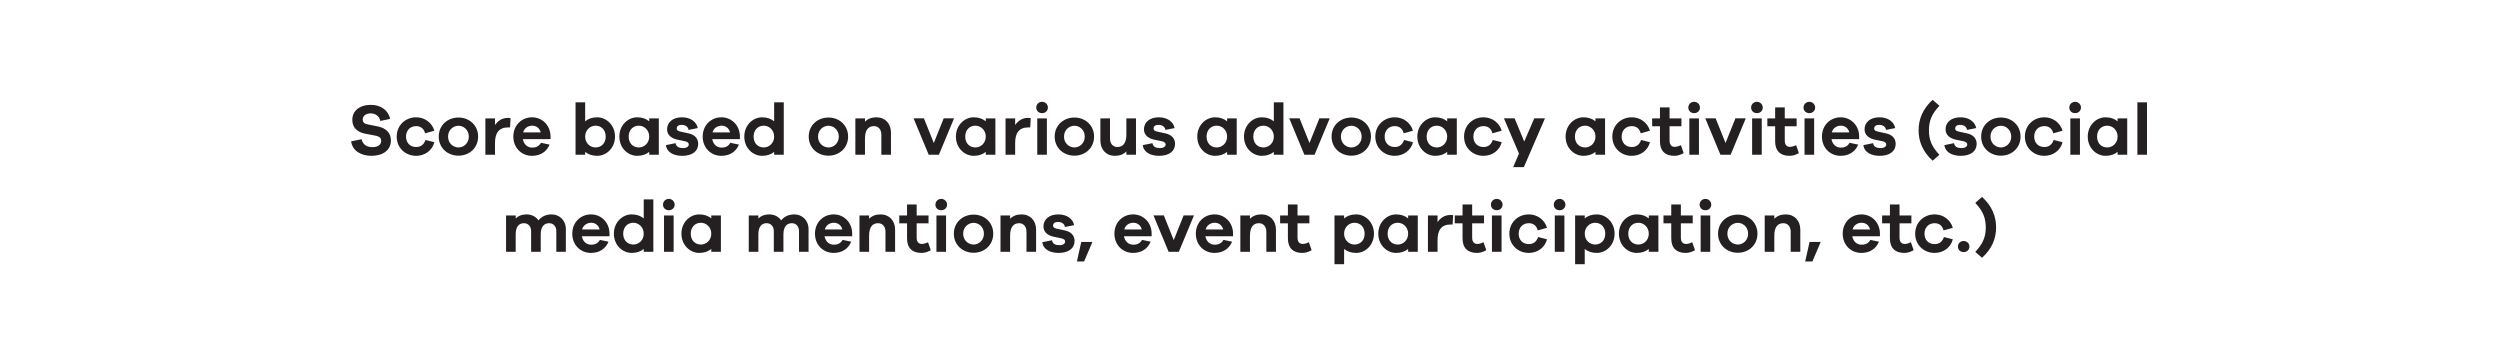<?xml version="1.0" encoding="UTF-8"?> <svg xmlns="http://www.w3.org/2000/svg" width="824" height="118" viewBox="0 0 824 118" fill="none"><path d="M122.244 34.56C125.508 34.56 127.98 36.336 128.604 39.192L125.34 39.864C125.1 38.352 123.78 37.368 122.172 37.368C120.54 37.368 119.556 38.28 119.556 39.36C119.556 40.176 119.916 40.752 121.164 40.992L124.62 41.688C127.236 42.24 128.844 43.8 128.844 46.296C128.844 49.416 126.276 51.36 122.46 51.36C119.1 51.36 116.148 49.8 115.74 46.584L119.172 45.888C119.604 47.712 120.948 48.504 122.772 48.504C124.644 48.504 125.628 47.616 125.628 46.464C125.628 45.552 125.196 45 123.756 44.712L120.348 44.064C118.428 43.656 116.124 42.6 116.124 39.456C116.124 36.576 118.476 34.56 122.244 34.56ZM137.163 48.456C138.555 48.456 139.683 47.784 140.235 46.128L143.163 46.872C142.491 49.608 140.019 51.36 137.163 51.36C133.659 51.36 130.755 48.792 130.755 45.024C130.755 41.256 133.659 38.664 137.163 38.664C139.947 38.664 142.371 40.392 143.163 43.08L140.115 43.944C139.683 42.264 138.555 41.568 137.163 41.568C135.171 41.568 133.827 42.984 133.827 45.024C133.827 47.088 135.171 48.456 137.163 48.456ZM151.135 38.736C154.639 38.736 157.591 41.256 157.591 45.024C157.591 48.792 154.639 51.312 151.135 51.312C147.559 51.312 144.607 48.792 144.607 45.024C144.607 41.256 147.559 38.736 151.135 38.736ZM151.135 48.6C152.791 48.6 154.519 47.256 154.519 45.024C154.519 42.792 152.791 41.448 151.135 41.448C149.407 41.448 147.679 42.792 147.679 45.024C147.679 47.256 149.407 48.6 151.135 48.6ZM167.445 38.856C167.757 38.856 167.997 38.856 168.285 38.952L168.117 42H167.421C164.493 42 163.149 43.8 163.149 47.136V51H159.981V39.024H163.149V41.208C164.109 39.816 165.501 38.856 167.445 38.856ZM181.457 44.784V45.864H172.337C172.649 47.592 173.873 48.648 175.337 48.648C176.273 48.648 177.449 48.528 178.313 47.064L181.145 47.664C180.089 50.16 177.953 51.36 175.337 51.36C171.953 51.36 169.193 48.792 169.193 45.024C169.193 41.256 171.953 38.664 175.385 38.664C178.577 38.664 181.337 41.136 181.457 44.784ZM175.385 41.424C174.185 41.424 172.817 42.144 172.433 43.632H178.217C177.809 42.096 176.657 41.424 175.385 41.424ZM196.828 38.664C199.876 38.664 202.708 41.256 202.708 45.024C202.708 48.792 199.876 51.36 196.828 51.36C195.196 51.36 193.876 50.88 192.868 50.064V51H189.7V33.72H192.868V39.984C193.876 39.144 195.196 38.664 196.828 38.664ZM196.276 48.6C198.196 48.6 199.636 47.232 199.636 45.024C199.636 42.816 198.196 41.424 196.276 41.424C194.572 41.424 192.868 42.816 192.868 45.024C192.868 47.232 194.572 48.6 196.276 48.6ZM217.146 39.024V51H213.978V50.064C212.97 50.88 211.65 51.36 210.018 51.36C206.97 51.36 204.138 48.792 204.138 45.024C204.138 41.256 206.97 38.664 210.018 38.664C211.65 38.664 212.97 39.144 213.978 39.984V39.024H217.146ZM210.57 48.6C212.274 48.6 213.978 47.232 213.978 45.024C213.978 42.816 212.274 41.424 210.57 41.424C208.65 41.424 207.21 42.816 207.21 45.024C207.21 47.232 208.65 48.6 210.57 48.6ZM219.488 47.832L222.68 47.184C222.848 48.408 223.904 48.816 225.152 48.816C226.328 48.816 227.024 48.288 227.024 47.616C227.024 47.184 226.736 46.752 225.704 46.536L223.256 46.032C221.096 45.576 219.872 44.352 219.872 42.624C219.872 40.32 221.744 38.664 224.768 38.664C227.6 38.664 229.568 40.128 229.976 42.216L226.952 42.816C226.832 41.856 225.992 41.16 224.672 41.16C223.4 41.16 223.04 41.784 223.04 42.336C223.04 42.72 223.184 43.128 224.12 43.344L226.976 43.968C229.088 44.424 230.12 45.744 230.12 47.352C230.12 49.992 227.984 51.36 224.864 51.36C222.224 51.36 219.8 50.328 219.488 47.832ZM243.871 44.784V45.864H234.751C235.063 47.592 236.287 48.648 237.751 48.648C238.687 48.648 239.863 48.528 240.727 47.064L243.559 47.664C242.503 50.16 240.367 51.36 237.751 51.36C234.367 51.36 231.607 48.792 231.607 45.024C231.607 41.256 234.367 38.664 237.799 38.664C240.991 38.664 243.751 41.136 243.871 44.784ZM237.799 41.424C236.599 41.424 235.231 42.144 234.847 43.632H240.631C240.223 42.096 239.071 41.424 237.799 41.424ZM258.326 33.72V51H255.158V50.064C254.15 50.88 252.83 51.36 251.198 51.36C248.15 51.36 245.318 48.792 245.318 45.024C245.318 41.256 248.15 38.664 251.198 38.664C252.83 38.664 254.15 39.144 255.158 39.984V33.72H258.326ZM251.75 48.6C253.454 48.6 255.158 47.232 255.158 45.024C255.158 42.816 253.454 41.424 251.75 41.424C249.83 41.424 248.39 42.816 248.39 45.024C248.39 47.232 249.83 48.6 251.75 48.6ZM273.08 38.736C276.584 38.736 279.536 41.256 279.536 45.024C279.536 48.792 276.584 51.312 273.08 51.312C269.504 51.312 266.552 48.792 266.552 45.024C266.552 41.256 269.504 38.736 273.08 38.736ZM273.08 48.6C274.736 48.6 276.464 47.256 276.464 45.024C276.464 42.792 274.736 41.448 273.08 41.448C271.352 41.448 269.624 42.792 269.624 45.024C269.624 47.256 271.352 48.6 273.08 48.6ZM288.862 38.664C291.742 38.664 293.662 40.728 293.662 43.704V51H290.494V44.376C290.494 42.696 289.534 41.568 288.07 41.568C286.27 41.568 285.094 42.768 285.094 45.696V51H281.926V39.024H285.094V40.104C286.03 39.168 287.278 38.664 288.862 38.664ZM314.455 39L309.463 51H306.103L301.111 39H304.519L307.783 47.136L311.047 39H314.455ZM328.076 39.024V51H324.908V50.064C323.9 50.88 322.58 51.36 320.948 51.36C317.9 51.36 315.068 48.792 315.068 45.024C315.068 41.256 317.9 38.664 320.948 38.664C322.58 38.664 323.9 39.144 324.908 39.984V39.024H328.076ZM321.5 48.6C323.204 48.6 324.908 47.232 324.908 45.024C324.908 42.816 323.204 41.424 321.5 41.424C319.58 41.424 318.14 42.816 318.14 45.024C318.14 47.232 319.58 48.6 321.5 48.6ZM338.89 38.856C339.202 38.856 339.442 38.856 339.73 38.952L339.562 42H338.866C335.938 42 334.594 43.8 334.594 47.136V51H331.426V39.024H334.594V41.208C335.554 39.816 336.946 38.856 338.89 38.856ZM343.467 33.552C344.571 33.552 345.387 34.44 345.387 35.448C345.387 36.504 344.571 37.296 343.467 37.296C342.339 37.296 341.547 36.504 341.547 35.448C341.547 34.44 342.339 33.552 343.467 33.552ZM345.051 51H341.883V39.024H345.051V51ZM354.15 38.736C357.654 38.736 360.606 41.256 360.606 45.024C360.606 48.792 357.654 51.312 354.15 51.312C350.574 51.312 347.622 48.792 347.622 45.024C347.622 41.256 350.574 38.736 354.15 38.736ZM354.15 48.6C355.806 48.6 357.534 47.256 357.534 45.024C357.534 42.792 355.806 41.448 354.15 41.448C352.422 41.448 350.694 42.792 350.694 45.024C350.694 47.256 352.422 48.6 354.15 48.6ZM374.42 39.024V51H371.252V49.92C370.316 50.856 369.068 51.36 367.484 51.36C364.604 51.36 362.684 49.296 362.684 46.32V39.024H365.852V45.648C365.852 47.328 366.812 48.456 368.276 48.456C370.076 48.456 371.252 47.256 371.252 44.328V39.024H374.42ZM376.66 47.832L379.852 47.184C380.02 48.408 381.076 48.816 382.324 48.816C383.5 48.816 384.196 48.288 384.196 47.616C384.196 47.184 383.908 46.752 382.876 46.536L380.428 46.032C378.268 45.576 377.044 44.352 377.044 42.624C377.044 40.32 378.916 38.664 381.94 38.664C384.772 38.664 386.74 40.128 387.148 42.216L384.124 42.816C384.004 41.856 383.164 41.16 381.844 41.16C380.572 41.16 380.212 41.784 380.212 42.336C380.212 42.72 380.356 43.128 381.292 43.344L384.148 43.968C386.26 44.424 387.292 45.744 387.292 47.352C387.292 49.992 385.156 51.36 382.036 51.36C379.396 51.36 376.972 50.328 376.66 47.832ZM407.623 39.024V51H404.455V50.064C403.447 50.88 402.127 51.36 400.495 51.36C397.447 51.36 394.615 48.792 394.615 45.024C394.615 41.256 397.447 38.664 400.495 38.664C402.127 38.664 403.447 39.144 404.455 39.984V39.024H407.623ZM401.047 48.6C402.751 48.6 404.455 47.232 404.455 45.024C404.455 42.816 402.751 41.424 401.047 41.424C399.127 41.424 397.687 42.816 397.687 45.024C397.687 47.232 399.127 48.6 401.047 48.6ZM423.021 33.72V51H419.853V50.064C418.845 50.88 417.525 51.36 415.893 51.36C412.845 51.36 410.013 48.792 410.013 45.024C410.013 41.256 412.845 38.664 415.893 38.664C417.525 38.664 418.845 39.144 419.853 39.984V33.72H423.021ZM416.445 48.6C418.149 48.6 419.853 47.232 419.853 45.024C419.853 42.816 418.149 41.424 416.445 41.424C414.525 41.424 413.085 42.816 413.085 45.024C413.085 47.232 414.525 48.6 416.445 48.6ZM438.275 39L433.283 51H429.923L424.931 39H428.339L431.603 47.136L434.867 39H438.275ZM445.416 38.736C448.92 38.736 451.872 41.256 451.872 45.024C451.872 48.792 448.92 51.312 445.416 51.312C441.84 51.312 438.888 48.792 438.888 45.024C438.888 41.256 441.84 38.736 445.416 38.736ZM445.416 48.6C447.072 48.6 448.8 47.256 448.8 45.024C448.8 42.792 447.072 41.448 445.416 41.448C443.688 41.448 441.96 42.792 441.96 45.024C441.96 47.256 443.688 48.6 445.416 48.6ZM459.71 48.456C461.102 48.456 462.23 47.784 462.782 46.128L465.71 46.872C465.038 49.608 462.566 51.36 459.71 51.36C456.206 51.36 453.302 48.792 453.302 45.024C453.302 41.256 456.206 38.664 459.71 38.664C462.494 38.664 464.918 40.392 465.71 43.08L462.662 43.944C462.23 42.264 461.102 41.568 459.71 41.568C457.718 41.568 456.374 42.984 456.374 45.024C456.374 47.088 457.718 48.456 459.71 48.456ZM480.162 39.024V51H476.994V50.064C475.986 50.88 474.666 51.36 473.034 51.36C469.986 51.36 467.154 48.792 467.154 45.024C467.154 41.256 469.986 38.664 473.034 38.664C474.666 38.664 475.986 39.144 476.994 39.984V39.024H480.162ZM473.586 48.6C475.29 48.6 476.994 47.232 476.994 45.024C476.994 42.816 475.29 41.424 473.586 41.424C471.666 41.424 470.226 42.816 470.226 45.024C470.226 47.232 471.666 48.6 473.586 48.6ZM488.96 48.456C490.352 48.456 491.48 47.784 492.032 46.128L494.96 46.872C494.288 49.608 491.816 51.36 488.96 51.36C485.456 51.36 482.552 48.792 482.552 45.024C482.552 41.256 485.456 38.664 488.96 38.664C491.744 38.664 494.168 40.392 494.96 43.08L491.912 43.944C491.48 42.264 490.352 41.568 488.96 41.568C486.968 41.568 485.624 42.984 485.624 45.024C485.624 47.088 486.968 48.456 488.96 48.456ZM509.225 39L502.265 55.08H498.737L500.657 50.616L495.689 39H499.217L502.385 46.656L505.697 39H509.225ZM529.029 39.024V51H525.861V50.064C524.853 50.88 523.533 51.36 521.901 51.36C518.853 51.36 516.021 48.792 516.021 45.024C516.021 41.256 518.853 38.664 521.901 38.664C523.533 38.664 524.853 39.144 525.861 39.984V39.024H529.029ZM522.453 48.6C524.157 48.6 525.861 47.232 525.861 45.024C525.861 42.816 524.157 41.424 522.453 41.424C520.533 41.424 519.093 42.816 519.093 45.024C519.093 47.232 520.533 48.6 522.453 48.6ZM537.827 48.456C539.219 48.456 540.347 47.784 540.899 46.128L543.827 46.872C543.155 49.608 540.683 51.36 537.827 51.36C534.323 51.36 531.419 48.792 531.419 45.024C531.419 41.256 534.323 38.664 537.827 38.664C540.611 38.664 543.035 40.392 543.827 43.08L540.779 43.944C540.347 42.264 539.219 41.568 537.827 41.568C535.835 41.568 534.491 42.984 534.491 45.024C534.491 47.088 535.835 48.456 537.827 48.456ZM554.031 47.832L554.943 50.472C553.695 51.144 552.831 51.36 551.823 51.36C548.991 51.36 547.119 49.872 547.119 46.584V41.616H544.551V39.024H547.119V35.4H550.287V39.024H554.199V41.616H550.287V46.344C550.287 47.784 550.983 48.408 552.039 48.408C552.591 48.408 553.407 48.168 554.031 47.832ZM558.389 33.552C559.493 33.552 560.309 34.44 560.309 35.448C560.309 36.504 559.493 37.296 558.389 37.296C557.261 37.296 556.469 36.504 556.469 35.448C556.469 34.44 557.261 33.552 558.389 33.552ZM559.973 51H556.805V39.024H559.973V51ZM575.408 39L570.416 51H567.056L562.064 39H565.472L568.736 47.136L572 39H575.408ZM579.084 33.552C580.188 33.552 581.004 34.44 581.004 35.448C581.004 36.504 580.188 37.296 579.084 37.296C577.956 37.296 577.164 36.504 577.164 35.448C577.164 34.44 577.956 33.552 579.084 33.552ZM580.668 51H577.5V39.024H580.668V51ZM592 47.832L592.912 50.472C591.664 51.144 590.8 51.36 589.792 51.36C586.96 51.36 585.088 49.872 585.088 46.584V41.616H582.52V39.024H585.088V35.4H588.256V39.024H592.168V41.616H588.256V46.344C588.256 47.784 588.952 48.408 590.008 48.408C590.56 48.408 591.376 48.168 592 47.832ZM596.358 33.552C597.462 33.552 598.278 34.44 598.278 35.448C598.278 36.504 597.462 37.296 596.358 37.296C595.23 37.296 594.438 36.504 594.438 35.448C594.438 34.44 595.23 33.552 596.358 33.552ZM597.942 51H594.774V39.024H597.942V51ZM612.777 44.784V45.864H603.657C603.969 47.592 605.193 48.648 606.657 48.648C607.593 48.648 608.769 48.528 609.633 47.064L612.465 47.664C611.409 50.16 609.273 51.36 606.657 51.36C603.273 51.36 600.513 48.792 600.513 45.024C600.513 41.256 603.273 38.664 606.705 38.664C609.897 38.664 612.657 41.136 612.777 44.784ZM606.705 41.424C605.505 41.424 604.137 42.144 603.753 43.632H609.537C609.129 42.096 607.977 41.424 606.705 41.424ZM614.176 47.832L617.368 47.184C617.536 48.408 618.592 48.816 619.84 48.816C621.016 48.816 621.712 48.288 621.712 47.616C621.712 47.184 621.424 46.752 620.392 46.536L617.944 46.032C615.784 45.576 614.56 44.352 614.56 42.624C614.56 40.32 616.432 38.664 619.456 38.664C622.288 38.664 624.256 40.128 624.664 42.216L621.64 42.816C621.52 41.856 620.68 41.16 619.36 41.16C618.088 41.16 617.728 41.784 617.728 42.336C617.728 42.72 617.872 43.128 618.808 43.344L621.664 43.968C623.776 44.424 624.808 45.744 624.808 47.352C624.808 49.992 622.672 51.36 619.552 51.36C616.912 51.36 614.488 50.328 614.176 47.832ZM637.002 32.904L639.234 34.872C636.594 37.656 635.778 39.96 635.778 42.96C635.778 45.936 636.594 48.24 639.234 51.024L637.002 52.968C633.762 50.04 632.37 46.656 632.37 42.96C632.37 39.24 633.762 35.856 637.002 32.904ZM640.871 47.832L644.063 47.184C644.231 48.408 645.287 48.816 646.535 48.816C647.711 48.816 648.407 48.288 648.407 47.616C648.407 47.184 648.119 46.752 647.087 46.536L644.639 46.032C642.479 45.576 641.255 44.352 641.255 42.624C641.255 40.32 643.127 38.664 646.151 38.664C648.983 38.664 650.951 40.128 651.359 42.216L648.335 42.816C648.215 41.856 647.375 41.16 646.055 41.16C644.783 41.16 644.423 41.784 644.423 42.336C644.423 42.72 644.567 43.128 645.503 43.344L648.359 43.968C650.471 44.424 651.503 45.744 651.503 47.352C651.503 49.992 649.367 51.36 646.247 51.36C643.607 51.36 641.183 50.328 640.871 47.832ZM659.518 38.736C663.022 38.736 665.974 41.256 665.974 45.024C665.974 48.792 663.022 51.312 659.518 51.312C655.942 51.312 652.99 48.792 652.99 45.024C652.99 41.256 655.942 38.736 659.518 38.736ZM659.518 48.6C661.174 48.6 662.902 47.256 662.902 45.024C662.902 42.792 661.174 41.448 659.518 41.448C657.79 41.448 656.062 42.792 656.062 45.024C656.062 47.256 657.79 48.6 659.518 48.6ZM673.812 48.456C675.204 48.456 676.332 47.784 676.884 46.128L679.812 46.872C679.14 49.608 676.668 51.36 673.812 51.36C670.308 51.36 667.404 48.792 667.404 45.024C667.404 41.256 670.308 38.664 673.812 38.664C676.596 38.664 679.02 40.392 679.812 43.08L676.764 43.944C676.332 42.264 675.204 41.568 673.812 41.568C671.82 41.568 670.476 42.984 670.476 45.024C670.476 47.088 671.82 48.456 673.812 48.456ZM683.967 33.552C685.071 33.552 685.887 34.44 685.887 35.448C685.887 36.504 685.071 37.296 683.967 37.296C682.839 37.296 682.047 36.504 682.047 35.448C682.047 34.44 682.839 33.552 683.967 33.552ZM685.551 51H682.383V39.024H685.551V51ZM701.13 39.024V51H697.962V50.064C696.954 50.88 695.634 51.36 694.002 51.36C690.954 51.36 688.122 48.792 688.122 45.024C688.122 41.256 690.954 38.664 694.002 38.664C695.634 38.664 696.954 39.144 697.962 39.984V39.024H701.13ZM694.554 48.6C696.258 48.6 697.962 47.232 697.962 45.024C697.962 42.816 696.258 41.424 694.554 41.424C692.634 41.424 691.194 42.816 691.194 45.024C691.194 47.232 692.634 48.6 694.554 48.6ZM707.649 51H704.481V33.72H707.649V51ZM181.849 70.664C184.345 70.664 186.505 72.584 186.505 75.512V83H183.361V76.16C183.361 74.552 182.329 73.568 181.009 73.568C179.329 73.568 178.225 74.72 178.225 77.24V83H175.057V76.16C175.057 74.552 174.025 73.568 172.705 73.568C171.025 73.568 169.969 74.72 169.969 77.24V83H166.801V71.024H169.969V72.008C170.809 71.168 171.985 70.664 173.545 70.664C175.153 70.664 176.617 71.36 177.481 72.632C178.465 71.408 179.929 70.664 181.849 70.664ZM200.886 76.784V77.864H191.766C192.078 79.592 193.302 80.648 194.766 80.648C195.702 80.648 196.878 80.528 197.742 79.064L200.574 79.664C199.518 82.16 197.382 83.36 194.766 83.36C191.382 83.36 188.622 80.792 188.622 77.024C188.622 73.256 191.382 70.664 194.814 70.664C198.006 70.664 200.766 73.136 200.886 76.784ZM194.814 73.424C193.614 73.424 192.246 74.144 191.862 75.632H197.646C197.238 74.096 196.086 73.424 194.814 73.424ZM215.341 65.72V83H212.173V82.064C211.165 82.88 209.845 83.36 208.213 83.36C205.165 83.36 202.333 80.792 202.333 77.024C202.333 73.256 205.165 70.664 208.213 70.664C209.845 70.664 211.165 71.144 212.173 71.984V65.72H215.341ZM208.765 80.6C210.469 80.6 212.173 79.232 212.173 77.024C212.173 74.816 210.469 73.424 208.765 73.424C206.845 73.424 205.405 74.816 205.405 77.024C205.405 79.232 206.845 80.6 208.765 80.6ZM220.444 65.552C221.548 65.552 222.364 66.44 222.364 67.448C222.364 68.504 221.548 69.296 220.444 69.296C219.316 69.296 218.524 68.504 218.524 67.448C218.524 66.44 219.316 65.552 220.444 65.552ZM222.028 83H218.86V71.024H222.028V83ZM237.607 71.024V83H234.439V82.064C233.431 82.88 232.111 83.36 230.479 83.36C227.431 83.36 224.599 80.792 224.599 77.024C224.599 73.256 227.431 70.664 230.479 70.664C232.111 70.664 233.431 71.144 234.439 71.984V71.024H237.607ZM231.031 80.6C232.735 80.6 234.439 79.232 234.439 77.024C234.439 74.816 232.735 73.424 231.031 73.424C229.111 73.424 227.671 74.816 227.671 77.024C227.671 79.232 229.111 80.6 231.031 80.6ZM261.841 70.664C264.337 70.664 266.497 72.584 266.497 75.512V83H263.353V76.16C263.353 74.552 262.321 73.568 261.001 73.568C259.321 73.568 258.217 74.72 258.217 77.24V83H255.049V76.16C255.049 74.552 254.017 73.568 252.697 73.568C251.017 73.568 249.961 74.72 249.961 77.24V83H246.793V71.024H249.961V72.008C250.801 71.168 251.977 70.664 253.537 70.664C255.145 70.664 256.609 71.36 257.473 72.632C258.457 71.408 259.921 70.664 261.841 70.664ZM280.879 76.784V77.864H271.759C272.071 79.592 273.295 80.648 274.759 80.648C275.695 80.648 276.871 80.528 277.735 79.064L280.567 79.664C279.511 82.16 277.375 83.36 274.759 83.36C271.375 83.36 268.615 80.792 268.615 77.024C268.615 73.256 271.375 70.664 274.807 70.664C277.999 70.664 280.759 73.136 280.879 76.784ZM274.807 73.424C273.607 73.424 272.239 74.144 271.855 75.632H277.639C277.231 74.096 276.079 73.424 274.807 73.424ZM290.221 70.664C293.101 70.664 295.021 72.728 295.021 75.704V83H291.853V76.376C291.853 74.696 290.893 73.568 289.429 73.568C287.629 73.568 286.453 74.768 286.453 77.696V83H283.285V71.024H286.453V72.104C287.389 71.168 288.637 70.664 290.221 70.664ZM305.875 79.832L306.787 82.472C305.539 83.144 304.675 83.36 303.667 83.36C300.835 83.36 298.963 81.872 298.963 78.584V73.616H296.395V71.024H298.963V67.4H302.131V71.024H306.043V73.616H302.131V78.344C302.131 79.784 302.827 80.408 303.883 80.408C304.435 80.408 305.251 80.168 305.875 79.832ZM310.233 65.552C311.337 65.552 312.153 66.44 312.153 67.448C312.153 68.504 311.337 69.296 310.233 69.296C309.105 69.296 308.313 68.504 308.313 67.448C308.313 66.44 309.105 65.552 310.233 65.552ZM311.817 83H308.649V71.024H311.817V83ZM320.916 70.736C324.42 70.736 327.372 73.256 327.372 77.024C327.372 80.792 324.42 83.312 320.916 83.312C317.34 83.312 314.388 80.792 314.388 77.024C314.388 73.256 317.34 70.736 320.916 70.736ZM320.916 80.6C322.572 80.6 324.3 79.256 324.3 77.024C324.3 74.792 322.572 73.448 320.916 73.448C319.188 73.448 317.46 74.792 317.46 77.024C317.46 79.256 319.188 80.6 320.916 80.6ZM336.698 70.664C339.578 70.664 341.498 72.728 341.498 75.704V83H338.33V76.376C338.33 74.696 337.37 73.568 335.906 73.568C334.106 73.568 332.93 74.768 332.93 77.696V83H329.762V71.024H332.93V72.104C333.866 71.168 335.114 70.664 336.698 70.664ZM343.543 79.832L346.735 79.184C346.903 80.408 347.959 80.816 349.207 80.816C350.383 80.816 351.079 80.288 351.079 79.616C351.079 79.184 350.791 78.752 349.759 78.536L347.311 78.032C345.151 77.576 343.927 76.352 343.927 74.624C343.927 72.32 345.799 70.664 348.823 70.664C351.655 70.664 353.623 72.128 354.031 74.216L351.007 74.816C350.887 73.856 350.047 73.16 348.727 73.16C347.455 73.16 347.095 73.784 347.095 74.336C347.095 74.72 347.239 75.128 348.175 75.344L351.031 75.968C353.143 76.424 354.175 77.744 354.175 79.352C354.175 81.992 352.039 83.36 348.919 83.36C346.279 83.36 343.855 82.328 343.543 79.832ZM357.323 86.168H354.947L356.387 79.736H360.035V79.808L357.323 86.168ZM379.574 76.784V77.864H370.454C370.766 79.592 371.99 80.648 373.454 80.648C374.39 80.648 375.566 80.528 376.43 79.064L379.262 79.664C378.206 82.16 376.07 83.36 373.454 83.36C370.07 83.36 367.31 80.792 367.31 77.024C367.31 73.256 370.07 70.664 373.502 70.664C376.694 70.664 379.454 73.136 379.574 76.784ZM373.502 73.424C372.302 73.424 370.934 74.144 370.55 75.632H376.334C375.926 74.096 374.774 73.424 373.502 73.424ZM393.533 71L388.541 83H385.181L380.189 71H383.597L386.861 79.136L390.125 71H393.533ZM406.41 76.784V77.864H397.29C397.602 79.592 398.826 80.648 400.29 80.648C401.226 80.648 402.402 80.528 403.266 79.064L406.098 79.664C405.042 82.16 402.906 83.36 400.29 83.36C396.906 83.36 394.146 80.792 394.146 77.024C394.146 73.256 396.906 70.664 400.338 70.664C403.53 70.664 406.29 73.136 406.41 76.784ZM400.338 73.424C399.138 73.424 397.77 74.144 397.386 75.632H403.17C402.762 74.096 401.61 73.424 400.338 73.424ZM415.753 70.664C418.633 70.664 420.553 72.728 420.553 75.704V83H417.385V76.376C417.385 74.696 416.425 73.568 414.961 73.568C413.161 73.568 411.985 74.768 411.985 77.696V83H408.817V71.024H411.985V72.104C412.921 71.168 414.169 70.664 415.753 70.664ZM431.406 79.832L432.318 82.472C431.07 83.144 430.206 83.36 429.198 83.36C426.366 83.36 424.494 81.872 424.494 78.584V73.616H421.926V71.024H424.494V67.4H427.662V71.024H431.574V73.616H427.662V78.344C427.662 79.784 428.358 80.408 429.414 80.408C429.966 80.408 430.782 80.168 431.406 79.832ZM446.976 70.664C450.024 70.664 452.856 73.256 452.856 77.024C452.856 80.792 450.024 83.36 446.976 83.36C445.344 83.36 444.024 82.88 443.016 82.064V87.08H439.848V71.024H443.016V71.984C444.024 71.144 445.344 70.664 446.976 70.664ZM446.424 80.6C448.344 80.6 449.784 79.232 449.784 77.024C449.784 74.816 448.344 73.424 446.424 73.424C444.72 73.424 443.016 74.816 443.016 77.024C443.016 79.232 444.72 80.6 446.424 80.6ZM467.294 71.024V83H464.126V82.064C463.118 82.88 461.798 83.36 460.166 83.36C457.118 83.36 454.286 80.792 454.286 77.024C454.286 73.256 457.118 70.664 460.166 70.664C461.798 70.664 463.118 71.144 464.126 71.984V71.024H467.294ZM460.718 80.6C462.422 80.6 464.126 79.232 464.126 77.024C464.126 74.816 462.422 73.424 460.718 73.424C458.798 73.424 457.358 74.816 457.358 77.024C457.358 79.232 458.798 80.6 460.718 80.6ZM478.109 70.856C478.421 70.856 478.661 70.856 478.949 70.952L478.781 74H478.085C475.157 74 473.813 75.8 473.813 79.136V83H470.645V71.024H473.813V73.208C474.773 71.816 476.165 70.856 478.109 70.856ZM488.968 79.832L489.88 82.472C488.632 83.144 487.768 83.36 486.76 83.36C483.928 83.36 482.056 81.872 482.056 78.584V73.616H479.488V71.024H482.056V67.4H485.224V71.024H489.136V73.616H485.224V78.344C485.224 79.784 485.92 80.408 486.976 80.408C487.528 80.408 488.344 80.168 488.968 79.832ZM493.327 65.552C494.431 65.552 495.247 66.44 495.247 67.448C495.247 68.504 494.431 69.296 493.327 69.296C492.199 69.296 491.407 68.504 491.407 67.448C491.407 66.44 492.199 65.552 493.327 65.552ZM494.911 83H491.743V71.024H494.911V83ZM503.89 80.456C505.282 80.456 506.41 79.784 506.962 78.128L509.89 78.872C509.218 81.608 506.746 83.36 503.89 83.36C500.386 83.36 497.482 80.792 497.482 77.024C497.482 73.256 500.386 70.664 503.89 70.664C506.674 70.664 509.098 72.392 509.89 75.08L506.842 75.944C506.41 74.264 505.282 73.568 503.89 73.568C501.898 73.568 500.554 74.984 500.554 77.024C500.554 79.088 501.898 80.456 503.89 80.456ZM514.045 65.552C515.149 65.552 515.965 66.44 515.965 67.448C515.965 68.504 515.149 69.296 514.045 69.296C512.917 69.296 512.125 68.504 512.125 67.448C512.125 66.44 512.917 65.552 514.045 65.552ZM515.629 83H512.461V71.024H515.629V83ZM526.288 70.664C529.336 70.664 532.168 73.256 532.168 77.024C532.168 80.792 529.336 83.36 526.288 83.36C524.656 83.36 523.336 82.88 522.328 82.064V87.08H519.16V71.024H522.328V71.984C523.336 71.144 524.656 70.664 526.288 70.664ZM525.736 80.6C527.656 80.6 529.096 79.232 529.096 77.024C529.096 74.816 527.656 73.424 525.736 73.424C524.032 73.424 522.328 74.816 522.328 77.024C522.328 79.232 524.032 80.6 525.736 80.6ZM546.607 71.024V83H543.439V82.064C542.431 82.88 541.111 83.36 539.479 83.36C536.431 83.36 533.599 80.792 533.599 77.024C533.599 73.256 536.431 70.664 539.479 70.664C541.111 70.664 542.431 71.144 543.439 71.984V71.024H546.607ZM540.031 80.6C541.735 80.6 543.439 79.232 543.439 77.024C543.439 74.816 541.735 73.424 540.031 73.424C538.111 73.424 536.671 74.816 536.671 77.024C536.671 79.232 538.111 80.6 540.031 80.6ZM557.757 79.832L558.669 82.472C557.421 83.144 556.557 83.36 555.549 83.36C552.717 83.36 550.845 81.872 550.845 78.584V73.616H548.277V71.024H550.845V67.4H554.013V71.024H557.925V73.616H554.013V78.344C554.013 79.784 554.709 80.408 555.765 80.408C556.317 80.408 557.133 80.168 557.757 79.832ZM562.116 65.552C563.22 65.552 564.036 66.44 564.036 67.448C564.036 68.504 563.22 69.296 562.116 69.296C560.988 69.296 560.196 68.504 560.196 67.448C560.196 66.44 560.988 65.552 562.116 65.552ZM563.7 83H560.532V71.024H563.7V83ZM572.799 70.736C576.303 70.736 579.255 73.256 579.255 77.024C579.255 80.792 576.303 83.312 572.799 83.312C569.223 83.312 566.271 80.792 566.271 77.024C566.271 73.256 569.223 70.736 572.799 70.736ZM572.799 80.6C574.455 80.6 576.183 79.256 576.183 77.024C576.183 74.792 574.455 73.448 572.799 73.448C571.071 73.448 569.343 74.792 569.343 77.024C569.343 79.256 571.071 80.6 572.799 80.6ZM588.581 70.664C591.461 70.664 593.381 72.728 593.381 75.704V83H590.213V76.376C590.213 74.696 589.253 73.568 587.789 73.568C585.989 73.568 584.813 74.768 584.813 77.696V83H581.645V71.024H584.813V72.104C585.749 71.168 586.997 70.664 588.581 70.664ZM597.37 86.168H594.994L596.434 79.736H600.082V79.808L597.37 86.168ZM619.621 76.784V77.864H610.501C610.813 79.592 612.037 80.648 613.501 80.648C614.437 80.648 615.613 80.528 616.477 79.064L619.309 79.664C618.253 82.16 616.117 83.36 613.501 83.36C610.117 83.36 607.357 80.792 607.357 77.024C607.357 73.256 610.117 70.664 613.549 70.664C616.741 70.664 619.501 73.136 619.621 76.784ZM613.549 73.424C612.349 73.424 610.981 74.144 610.597 75.632H616.381C615.973 74.096 614.821 73.424 613.549 73.424ZM629.828 79.832L630.74 82.472C629.492 83.144 628.628 83.36 627.62 83.36C624.788 83.36 622.916 81.872 622.916 78.584V73.616H620.348V71.024H622.916V67.4H626.084V71.024H629.996V73.616H626.084V78.344C626.084 79.784 626.78 80.408 627.836 80.408C628.388 80.408 629.204 80.168 629.828 79.832ZM637.648 80.456C639.04 80.456 640.168 79.784 640.72 78.128L643.648 78.872C642.976 81.608 640.504 83.36 637.648 83.36C634.144 83.36 631.24 80.792 631.24 77.024C631.24 73.256 634.144 70.664 637.648 70.664C640.432 70.664 642.856 72.392 643.648 75.08L640.6 75.944C640.168 74.264 639.04 73.568 637.648 73.568C635.656 73.568 634.312 74.984 634.312 77.024C634.312 79.088 635.656 80.456 637.648 80.456ZM647.227 79.424C648.331 79.424 649.123 80.288 649.123 81.272C649.123 82.304 648.331 83.096 647.227 83.096C646.123 83.096 645.331 82.304 645.331 81.272C645.331 80.288 646.123 79.424 647.227 79.424ZM651.05 66.872L653.282 64.904C656.522 67.856 657.914 71.24 657.914 74.96C657.914 78.656 656.522 82.04 653.282 84.968L651.05 83.024C653.69 80.24 654.506 77.936 654.506 74.96C654.506 71.96 653.69 69.656 651.05 66.872Z" fill="#241F20"></path></svg> 